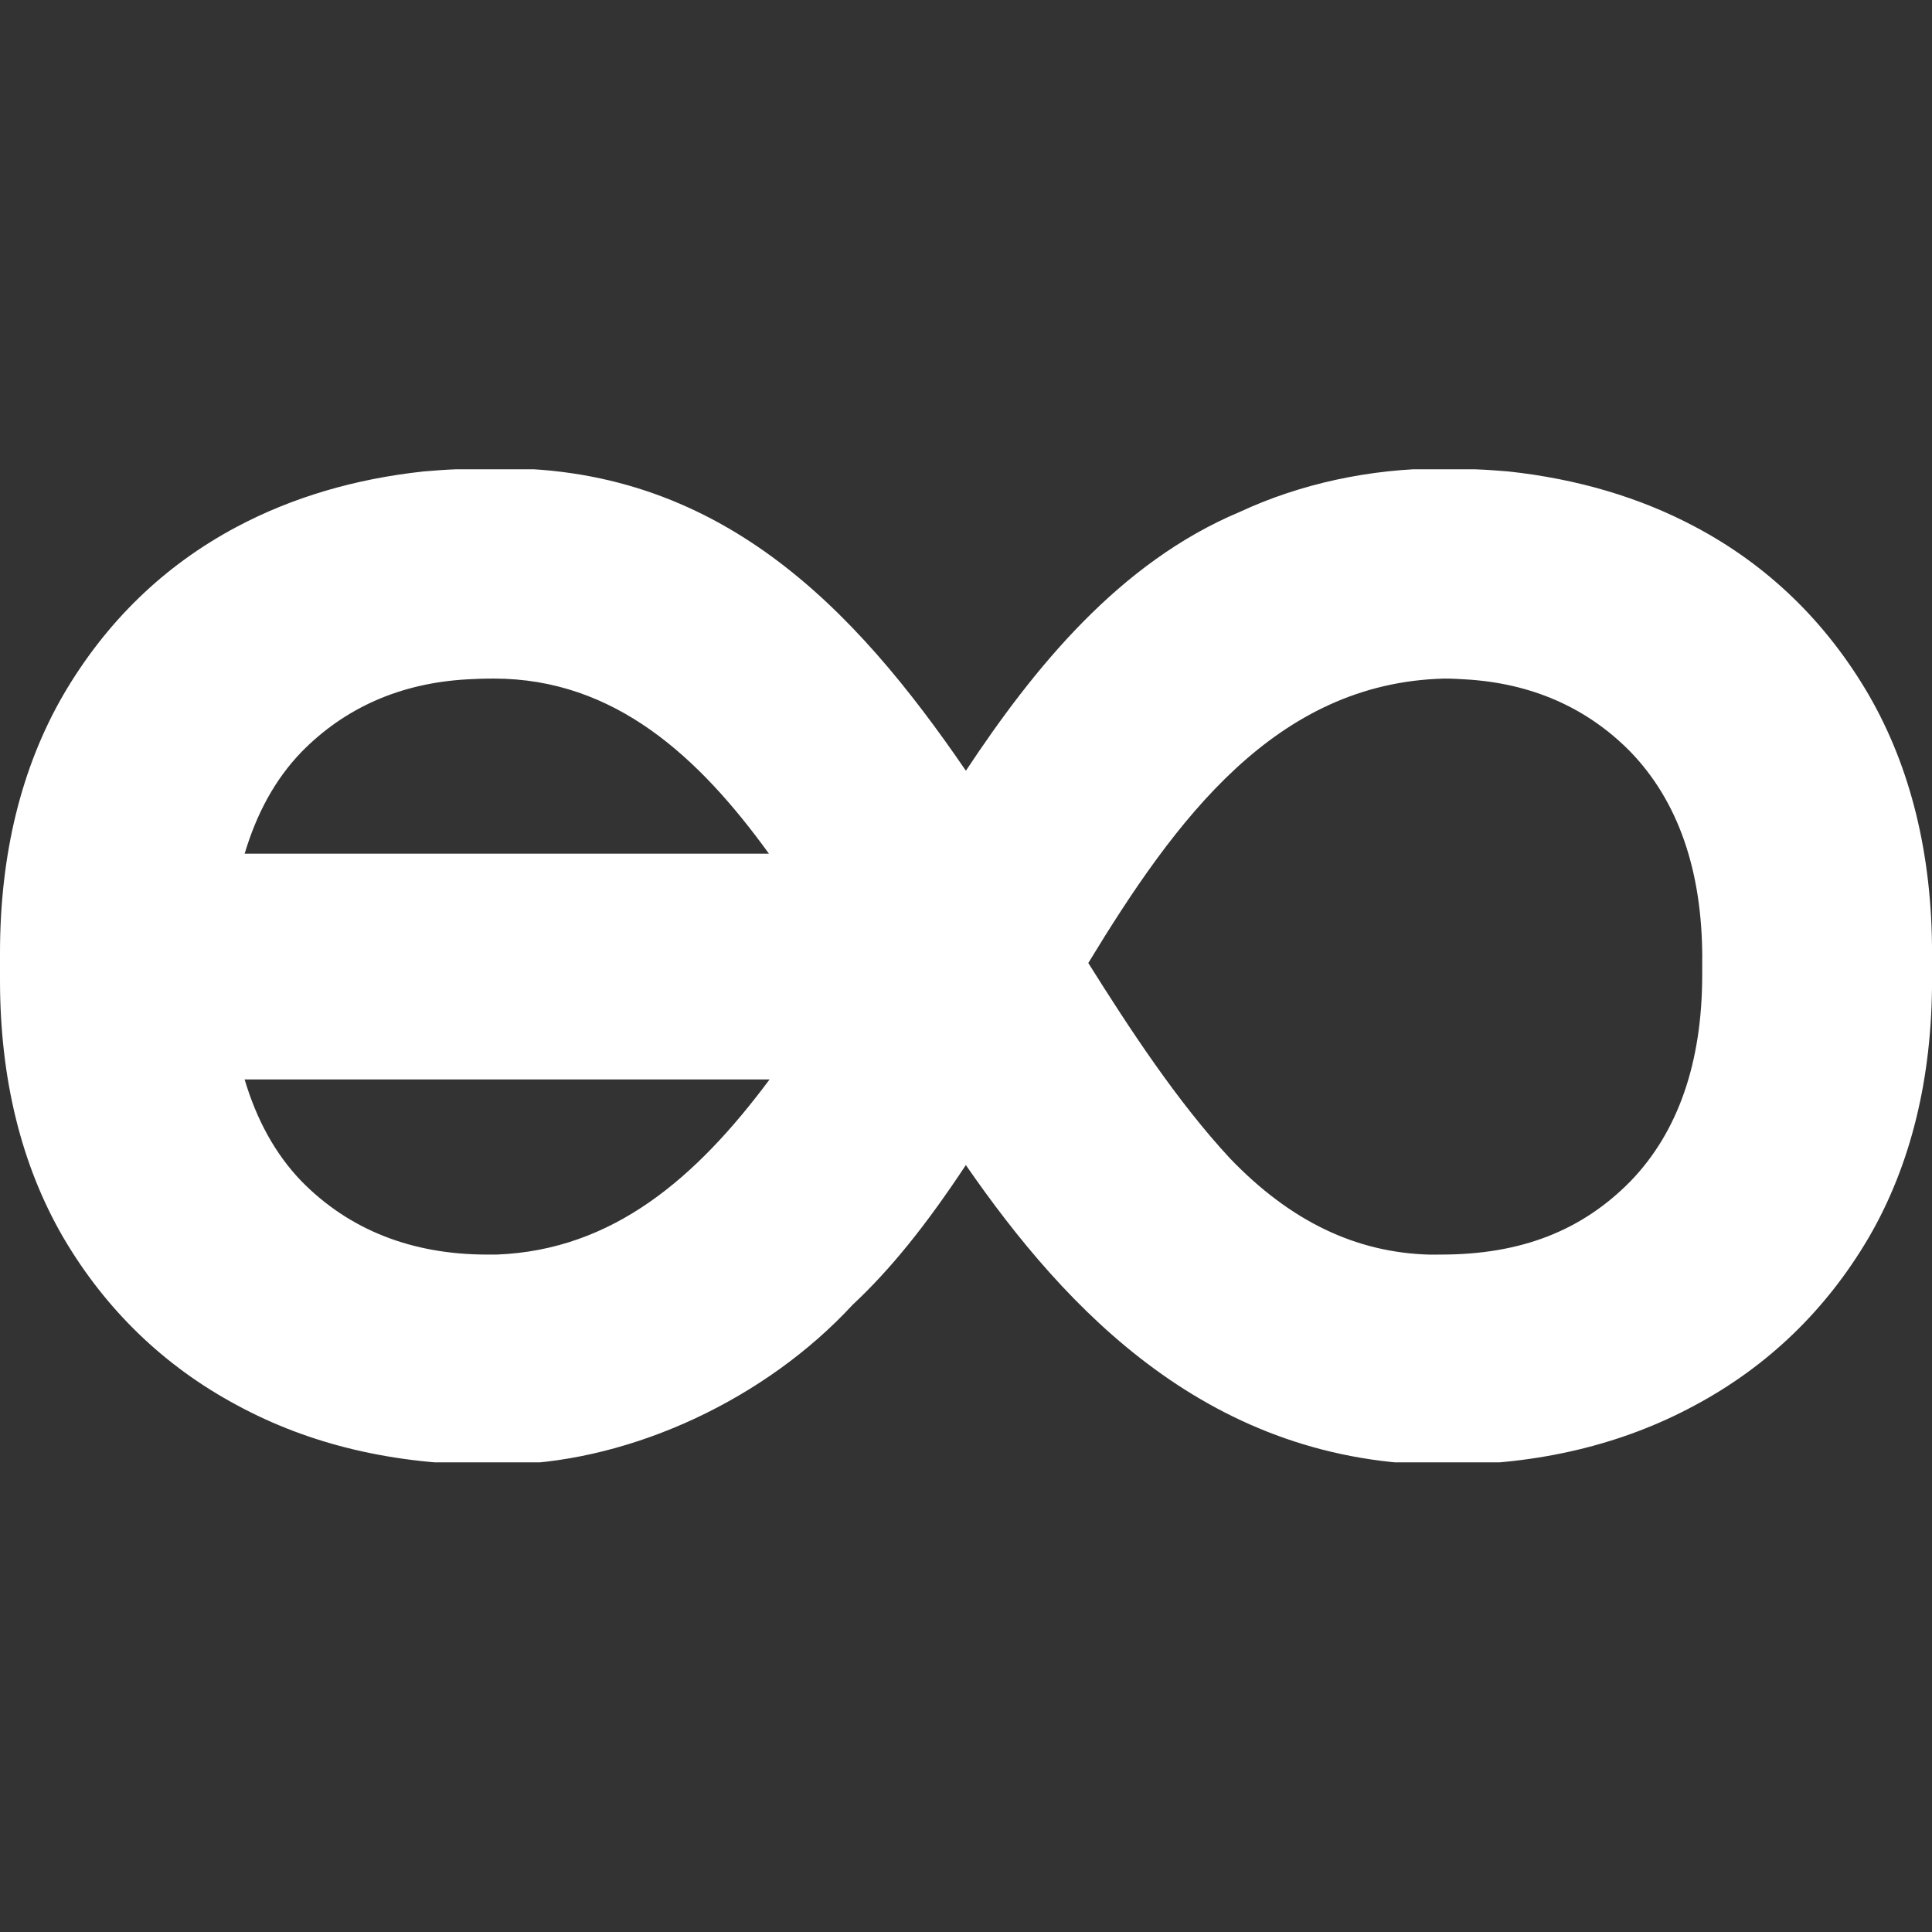 <svg xmlns="http://www.w3.org/2000/svg" xmlns:xlink="http://www.w3.org/1999/xlink" width="500" zoomAndPan="magnify" viewBox="0 0 375 375" height="500" preserveAspectRatio="xMidYMid meet" version="1.0"><rect x="0" y="0" width="375" height="375" fill="#333333" stroke="none"/><defs><clipPath id="3a1c0f3a13"><path d="M 0 91.09 L 375 91.09 L 375 283.84 L 0 283.84 Z M 0 91.09 " clip-rule="nonzero"/></clipPath></defs><g clip-path="url(#3a1c0f3a13)"><path fill="#ffffff" d="M 362.746 134.93 L 362.746 134.914 C 354.469 120.707 343.113 109.703 328.988 102.234 C 318.301 96.547 306.125 92.941 292.699 91.5 C 290.633 91.328 288.492 91.172 286.371 91.094 C 284.379 91.004 282.402 90.926 279.684 90.926 C 265.918 90.953 252.375 93.898 240.645 99.359 C 217.277 109.156 200.652 129.695 187.48 149.598 C 165.895 118.047 139.391 89.922 95.246 90.918 L 94.594 90.918 C 92.605 90.918 90.613 90.996 88.664 91.082 C 86.516 91.164 84.371 91.32 82.211 91.508 C 68.883 92.941 56.715 96.547 46.02 102.227 C 31.891 109.711 20.539 120.715 12.254 134.934 C 4.121 149.016 0 165.848 0 184.961 L 0 190.262 C 0 209.355 4.129 226.137 12.262 240.16 C 20.488 254.195 31.844 265.164 45.984 272.738 C 60.152 280.422 76.508 284.305 95.309 284.305 L 99.324 284.242 L 99.324 284.219 C 122.988 283.461 148.625 271.52 165.488 253.266 C 172.738 246.492 179.637 237.992 187.469 226.137 C 206.914 254.254 234.898 284.312 280.414 284.312 C 298.5 284.312 314.848 280.422 329.008 272.754 C 343.164 265.172 354.52 254.203 362.754 240.152 C 370.887 226.137 375.008 209.355 375.008 190.27 L 375.008 184.965 C 375.008 165.863 370.887 149.027 362.754 134.934 Z M 330.398 186.004 L 330.398 189.219 C 330.398 206.25 325.703 219.746 316.469 229.289 C 307.059 238.859 295.258 243.512 279.691 243.512 L 277.535 243.523 C 263.145 243.148 250.422 237.008 238.758 224.859 C 228.551 213.875 219.246 199.691 211.238 186.918 C 228.148 159.109 247.57 132.484 280.414 131.711 C 281.77 131.711 283.133 131.789 284.441 131.867 C 297.25 132.605 308.023 137.336 316.449 145.902 C 325.711 155.473 330.406 168.965 330.406 185.996 Z M 47.488 165.699 C 49.785 157.965 53.375 151.273 58.535 145.934 C 66.977 137.336 77.75 132.605 90.586 131.867 C 91.977 131.789 93.586 131.711 95.875 131.711 C 119.406 131.711 135.77 147.074 149.25 165.699 Z M 149.371 209.523 C 135.266 228.488 119.074 242.652 96.387 243.512 L 94.586 243.512 C 79.941 243.512 67.812 238.727 58.551 229.312 C 53.375 223.957 49.785 217.254 47.48 209.523 Z M 149.371 209.523 " fill-opacity="1" fill-rule="nonzero"/></g></svg>
